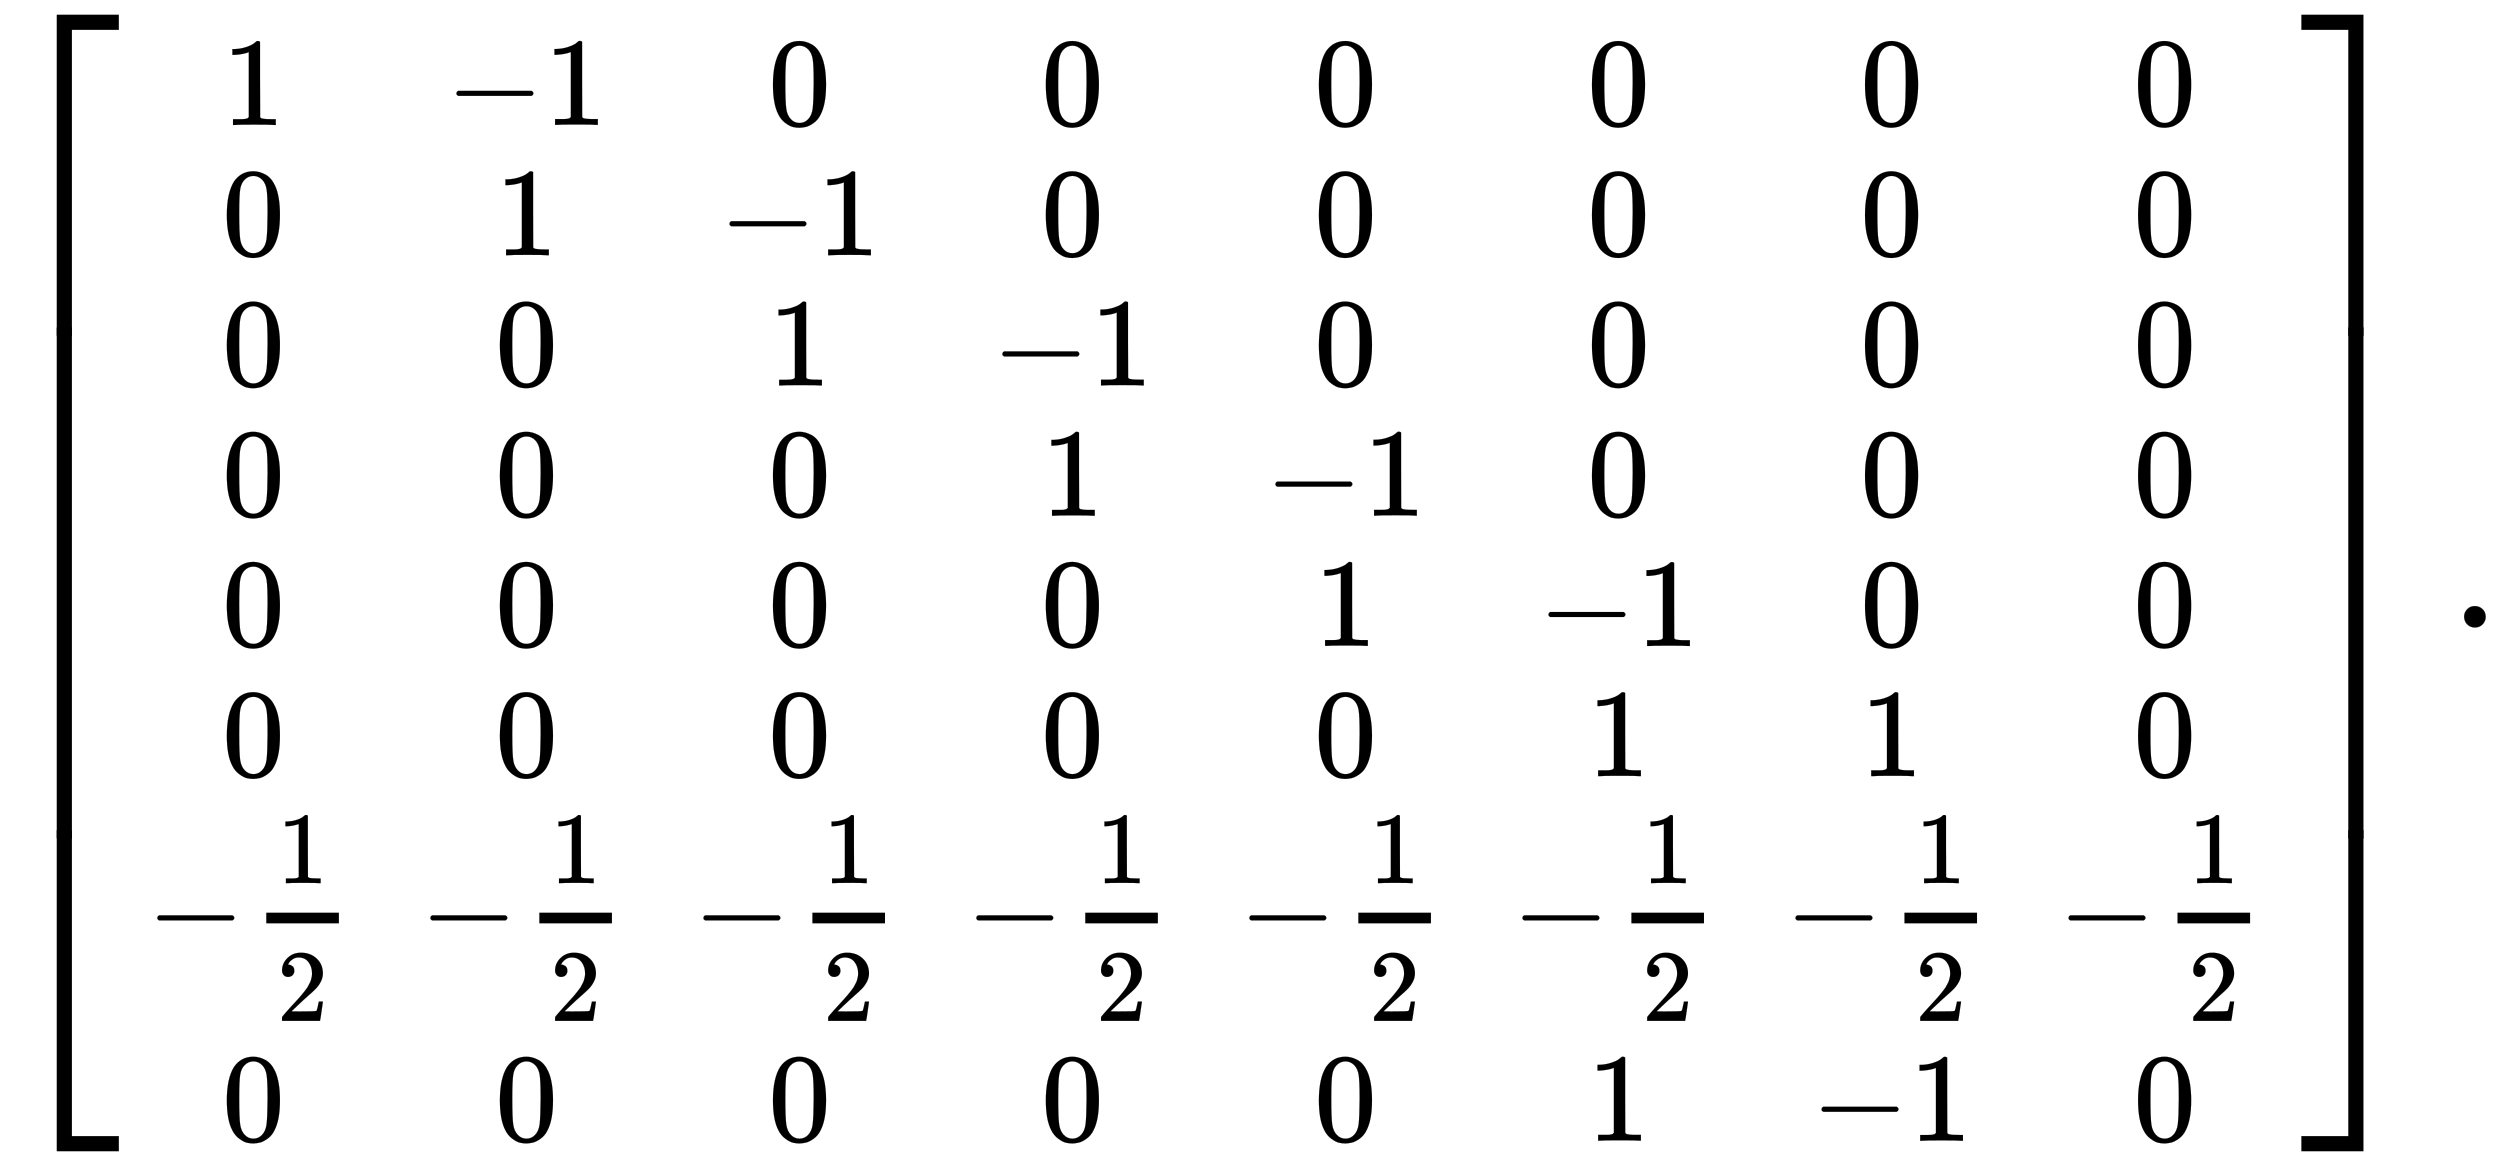 <svg xmlns:xlink="http://www.w3.org/1999/xlink" width="32.556ex" height="15.176ex" style="vertical-align: -7.005ex;" viewBox="0 -3518.2 14017.2 6534.1" role="img" focusable="false" xmlns="http://www.w3.org/2000/svg" aria-labelledby="MathJax-SVG-1-Title">
<title id="MathJax-SVG-1-Title">{\displaystyle \left[{\begin{smallmatrix}1&amp;-1&amp;0&amp;0&amp;0&amp;0&amp;0&amp;0\\0&amp;1&amp;-1&amp;0&amp;0&amp;0&amp;0&amp;0\\0&amp;0&amp;1&amp;-1&amp;0&amp;0&amp;0&amp;0\\0&amp;0&amp;0&amp;1&amp;-1&amp;0&amp;0&amp;0\\0&amp;0&amp;0&amp;0&amp;1&amp;-1&amp;0&amp;0\\0&amp;0&amp;0&amp;0&amp;0&amp;1&amp;1&amp;0\\-{\frac {1}{2}}&amp;-{\frac {1}{2}}&amp;-{\frac {1}{2}}&amp;-{\frac {1}{2}}&amp;-{\frac {1}{2}}&amp;-{\frac {1}{2}}&amp;-{\frac {1}{2}}&amp;-{\frac {1}{2}}\\0&amp;0&amp;0&amp;0&amp;0&amp;1&amp;-1&amp;0\\\end{smallmatrix}}\right].}</title>
<defs aria-hidden="true">
<path stroke-width="1" id="E1-MJMAIN-5B" d="M118 -250V750H255V710H158V-210H255V-250H118Z"></path>
<path stroke-width="1" id="E1-MJMAIN-31" d="M213 578L200 573Q186 568 160 563T102 556H83V602H102Q149 604 189 617T245 641T273 663Q275 666 285 666Q294 666 302 660V361L303 61Q310 54 315 52T339 48T401 46H427V0H416Q395 3 257 3Q121 3 100 0H88V46H114Q136 46 152 46T177 47T193 50T201 52T207 57T213 61V578Z"></path>
<path stroke-width="1" id="E1-MJMAIN-2212" d="M84 237T84 250T98 270H679Q694 262 694 250T679 230H98Q84 237 84 250Z"></path>
<path stroke-width="1" id="E1-MJMAIN-30" d="M96 585Q152 666 249 666Q297 666 345 640T423 548Q460 465 460 320Q460 165 417 83Q397 41 362 16T301 -15T250 -22Q224 -22 198 -16T137 16T82 83Q39 165 39 320Q39 494 96 585ZM321 597Q291 629 250 629Q208 629 178 597Q153 571 145 525T137 333Q137 175 145 125T181 46Q209 16 250 16Q290 16 318 46Q347 76 354 130T362 333Q362 478 354 524T321 597Z"></path>
<path stroke-width="1" id="E1-MJMAIN-32" d="M109 429Q82 429 66 447T50 491Q50 562 103 614T235 666Q326 666 387 610T449 465Q449 422 429 383T381 315T301 241Q265 210 201 149L142 93L218 92Q375 92 385 97Q392 99 409 186V189H449V186Q448 183 436 95T421 3V0H50V19V31Q50 38 56 46T86 81Q115 113 136 137Q145 147 170 174T204 211T233 244T261 278T284 308T305 340T320 369T333 401T340 431T343 464Q343 527 309 573T212 619Q179 619 154 602T119 569T109 550Q109 549 114 549Q132 549 151 535T170 489Q170 464 154 447T109 429Z"></path>
<path stroke-width="1" id="E1-MJMAIN-5D" d="M22 710V750H159V-250H22V-210H119V710H22Z"></path>
<path stroke-width="1" id="E1-MJSZ4-23A1" d="M319 -645V1154H666V1070H403V-645H319Z"></path>
<path stroke-width="1" id="E1-MJSZ4-23A3" d="M319 -644V1155H403V-560H666V-644H319Z"></path>
<path stroke-width="1" id="E1-MJSZ4-23A2" d="M319 0V602H403V0H319Z"></path>
<path stroke-width="1" id="E1-MJSZ4-23A4" d="M0 1070V1154H347V-645H263V1070H0Z"></path>
<path stroke-width="1" id="E1-MJSZ4-23A6" d="M263 -560V1155H347V-644H0V-560H263Z"></path>
<path stroke-width="1" id="E1-MJSZ4-23A5" d="M263 0V602H347V0H263Z"></path>
<path stroke-width="1" id="E1-MJMAIN-2E" d="M78 60Q78 84 95 102T138 120Q162 120 180 104T199 61Q199 36 182 18T139 0T96 17T78 60Z"></path>
</defs>
<g stroke="currentColor" fill="currentColor" stroke-width="0" transform="matrix(1 0 0 -1 0 0)" aria-hidden="true">
<g transform="translate(0,3436)">
 <use xlink:href="#E1-MJSZ4-23A1" x="0" y="-1155"></use>
<g transform="translate(0,-4616.635) scale(1,4.752)">
 <use xlink:href="#E1-MJSZ4-23A2"></use>
</g>
 <use xlink:href="#E1-MJSZ4-23A3" x="0" y="-5728"></use>
</g>
<g transform="translate(667,0)">
<g transform="translate(167,0)">
<g transform="translate(-11,0)">
 <use transform="scale(0.707)" xlink:href="#E1-MJMAIN-31" x="596" y="3985"></use>
 <use transform="scale(0.707)" xlink:href="#E1-MJMAIN-30" x="596" y="2952"></use>
 <use transform="scale(0.707)" xlink:href="#E1-MJMAIN-30" x="596" y="1919"></use>
 <use transform="scale(0.707)" xlink:href="#E1-MJMAIN-30" x="596" y="886"></use>
 <use transform="scale(0.707)" xlink:href="#E1-MJMAIN-30" x="596" y="-146"></use>
 <use transform="scale(0.707)" xlink:href="#E1-MJMAIN-30" x="596" y="-1179"></use>
<g transform="translate(0,-1805)">
 <use transform="scale(0.707)" xlink:href="#E1-MJMAIN-2212" x="0" y="0"></use>
<g transform="translate(550,0)">
<g transform="translate(120,0)">
<rect stroke="none" width="407" height="60" x="0" y="146"></rect>
 <use transform="scale(0.574)" xlink:href="#E1-MJMAIN-31" x="104" y="647"></use>
 <use transform="scale(0.574)" xlink:href="#E1-MJMAIN-32" x="104" y="-698"></use>
</g>
</g>
</g>
 <use transform="scale(0.707)" xlink:href="#E1-MJMAIN-30" x="596" y="-4070"></use>
</g>
<g transform="translate(1520,0)">
<g transform="translate(146,2818)">
 <use transform="scale(0.707)" xlink:href="#E1-MJMAIN-2212" x="0" y="0"></use>
 <use transform="scale(0.707)" xlink:href="#E1-MJMAIN-31" x="778" y="0"></use>
</g>
 <use transform="scale(0.707)" xlink:href="#E1-MJMAIN-31" x="596" y="2952"></use>
 <use transform="scale(0.707)" xlink:href="#E1-MJMAIN-30" x="596" y="1919"></use>
 <use transform="scale(0.707)" xlink:href="#E1-MJMAIN-30" x="596" y="886"></use>
 <use transform="scale(0.707)" xlink:href="#E1-MJMAIN-30" x="596" y="-146"></use>
 <use transform="scale(0.707)" xlink:href="#E1-MJMAIN-30" x="596" y="-1179"></use>
<g transform="translate(0,-1805)">
 <use transform="scale(0.707)" xlink:href="#E1-MJMAIN-2212" x="0" y="0"></use>
<g transform="translate(550,0)">
<g transform="translate(120,0)">
<rect stroke="none" width="407" height="60" x="0" y="146"></rect>
 <use transform="scale(0.574)" xlink:href="#E1-MJMAIN-31" x="104" y="647"></use>
 <use transform="scale(0.574)" xlink:href="#E1-MJMAIN-32" x="104" y="-698"></use>
</g>
</g>
</g>
 <use transform="scale(0.707)" xlink:href="#E1-MJMAIN-30" x="596" y="-4070"></use>
</g>
<g transform="translate(3051,0)">
 <use transform="scale(0.707)" xlink:href="#E1-MJMAIN-30" x="596" y="3985"></use>
<g transform="translate(146,2087)">
 <use transform="scale(0.707)" xlink:href="#E1-MJMAIN-2212" x="0" y="0"></use>
 <use transform="scale(0.707)" xlink:href="#E1-MJMAIN-31" x="778" y="0"></use>
</g>
 <use transform="scale(0.707)" xlink:href="#E1-MJMAIN-31" x="596" y="1919"></use>
 <use transform="scale(0.707)" xlink:href="#E1-MJMAIN-30" x="596" y="886"></use>
 <use transform="scale(0.707)" xlink:href="#E1-MJMAIN-30" x="596" y="-146"></use>
 <use transform="scale(0.707)" xlink:href="#E1-MJMAIN-30" x="596" y="-1179"></use>
<g transform="translate(0,-1805)">
 <use transform="scale(0.707)" xlink:href="#E1-MJMAIN-2212" x="0" y="0"></use>
<g transform="translate(550,0)">
<g transform="translate(120,0)">
<rect stroke="none" width="407" height="60" x="0" y="146"></rect>
 <use transform="scale(0.574)" xlink:href="#E1-MJMAIN-31" x="104" y="647"></use>
 <use transform="scale(0.574)" xlink:href="#E1-MJMAIN-32" x="104" y="-698"></use>
</g>
</g>
</g>
 <use transform="scale(0.707)" xlink:href="#E1-MJMAIN-30" x="596" y="-4070"></use>
</g>
<g transform="translate(4581,0)">
 <use transform="scale(0.707)" xlink:href="#E1-MJMAIN-30" x="596" y="3985"></use>
 <use transform="scale(0.707)" xlink:href="#E1-MJMAIN-30" x="596" y="2952"></use>
<g transform="translate(146,1357)">
 <use transform="scale(0.707)" xlink:href="#E1-MJMAIN-2212" x="0" y="0"></use>
 <use transform="scale(0.707)" xlink:href="#E1-MJMAIN-31" x="778" y="0"></use>
</g>
 <use transform="scale(0.707)" xlink:href="#E1-MJMAIN-31" x="596" y="886"></use>
 <use transform="scale(0.707)" xlink:href="#E1-MJMAIN-30" x="596" y="-146"></use>
 <use transform="scale(0.707)" xlink:href="#E1-MJMAIN-30" x="596" y="-1179"></use>
<g transform="translate(0,-1805)">
 <use transform="scale(0.707)" xlink:href="#E1-MJMAIN-2212" x="0" y="0"></use>
<g transform="translate(550,0)">
<g transform="translate(120,0)">
<rect stroke="none" width="407" height="60" x="0" y="146"></rect>
 <use transform="scale(0.574)" xlink:href="#E1-MJMAIN-31" x="104" y="647"></use>
 <use transform="scale(0.574)" xlink:href="#E1-MJMAIN-32" x="104" y="-698"></use>
</g>
</g>
</g>
 <use transform="scale(0.707)" xlink:href="#E1-MJMAIN-30" x="596" y="-4070"></use>
</g>
<g transform="translate(6112,0)">
 <use transform="scale(0.707)" xlink:href="#E1-MJMAIN-30" x="596" y="3985"></use>
 <use transform="scale(0.707)" xlink:href="#E1-MJMAIN-30" x="596" y="2952"></use>
 <use transform="scale(0.707)" xlink:href="#E1-MJMAIN-30" x="596" y="1919"></use>
<g transform="translate(146,627)">
 <use transform="scale(0.707)" xlink:href="#E1-MJMAIN-2212" x="0" y="0"></use>
 <use transform="scale(0.707)" xlink:href="#E1-MJMAIN-31" x="778" y="0"></use>
</g>
 <use transform="scale(0.707)" xlink:href="#E1-MJMAIN-31" x="596" y="-146"></use>
 <use transform="scale(0.707)" xlink:href="#E1-MJMAIN-30" x="596" y="-1179"></use>
<g transform="translate(0,-1805)">
 <use transform="scale(0.707)" xlink:href="#E1-MJMAIN-2212" x="0" y="0"></use>
<g transform="translate(550,0)">
<g transform="translate(120,0)">
<rect stroke="none" width="407" height="60" x="0" y="146"></rect>
 <use transform="scale(0.574)" xlink:href="#E1-MJMAIN-31" x="104" y="647"></use>
 <use transform="scale(0.574)" xlink:href="#E1-MJMAIN-32" x="104" y="-698"></use>
</g>
</g>
</g>
 <use transform="scale(0.707)" xlink:href="#E1-MJMAIN-30" x="596" y="-4070"></use>
</g>
<g transform="translate(7643,0)">
 <use transform="scale(0.707)" xlink:href="#E1-MJMAIN-30" x="596" y="3985"></use>
 <use transform="scale(0.707)" xlink:href="#E1-MJMAIN-30" x="596" y="2952"></use>
 <use transform="scale(0.707)" xlink:href="#E1-MJMAIN-30" x="596" y="1919"></use>
 <use transform="scale(0.707)" xlink:href="#E1-MJMAIN-30" x="596" y="886"></use>
<g transform="translate(146,-104)">
 <use transform="scale(0.707)" xlink:href="#E1-MJMAIN-2212" x="0" y="0"></use>
 <use transform="scale(0.707)" xlink:href="#E1-MJMAIN-31" x="778" y="0"></use>
</g>
 <use transform="scale(0.707)" xlink:href="#E1-MJMAIN-31" x="596" y="-1179"></use>
<g transform="translate(0,-1805)">
 <use transform="scale(0.707)" xlink:href="#E1-MJMAIN-2212" x="0" y="0"></use>
<g transform="translate(550,0)">
<g transform="translate(120,0)">
<rect stroke="none" width="407" height="60" x="0" y="146"></rect>
 <use transform="scale(0.574)" xlink:href="#E1-MJMAIN-31" x="104" y="647"></use>
 <use transform="scale(0.574)" xlink:href="#E1-MJMAIN-32" x="104" y="-698"></use>
</g>
</g>
</g>
 <use transform="scale(0.707)" xlink:href="#E1-MJMAIN-31" x="596" y="-4070"></use>
</g>
<g transform="translate(9174,0)">
 <use transform="scale(0.707)" xlink:href="#E1-MJMAIN-30" x="596" y="3985"></use>
 <use transform="scale(0.707)" xlink:href="#E1-MJMAIN-30" x="596" y="2952"></use>
 <use transform="scale(0.707)" xlink:href="#E1-MJMAIN-30" x="596" y="1919"></use>
 <use transform="scale(0.707)" xlink:href="#E1-MJMAIN-30" x="596" y="886"></use>
 <use transform="scale(0.707)" xlink:href="#E1-MJMAIN-30" x="596" y="-146"></use>
 <use transform="scale(0.707)" xlink:href="#E1-MJMAIN-31" x="596" y="-1179"></use>
<g transform="translate(0,-1805)">
 <use transform="scale(0.707)" xlink:href="#E1-MJMAIN-2212" x="0" y="0"></use>
<g transform="translate(550,0)">
<g transform="translate(120,0)">
<rect stroke="none" width="407" height="60" x="0" y="146"></rect>
 <use transform="scale(0.574)" xlink:href="#E1-MJMAIN-31" x="104" y="647"></use>
 <use transform="scale(0.574)" xlink:href="#E1-MJMAIN-32" x="104" y="-698"></use>
</g>
</g>
</g>
<g transform="translate(146,-2878)">
 <use transform="scale(0.707)" xlink:href="#E1-MJMAIN-2212" x="0" y="0"></use>
 <use transform="scale(0.707)" xlink:href="#E1-MJMAIN-31" x="778" y="0"></use>
</g>
</g>
<g transform="translate(10705,0)">
 <use transform="scale(0.707)" xlink:href="#E1-MJMAIN-30" x="596" y="3985"></use>
 <use transform="scale(0.707)" xlink:href="#E1-MJMAIN-30" x="596" y="2952"></use>
 <use transform="scale(0.707)" xlink:href="#E1-MJMAIN-30" x="596" y="1919"></use>
 <use transform="scale(0.707)" xlink:href="#E1-MJMAIN-30" x="596" y="886"></use>
 <use transform="scale(0.707)" xlink:href="#E1-MJMAIN-30" x="596" y="-146"></use>
 <use transform="scale(0.707)" xlink:href="#E1-MJMAIN-30" x="596" y="-1179"></use>
<g transform="translate(0,-1805)">
 <use transform="scale(0.707)" xlink:href="#E1-MJMAIN-2212" x="0" y="0"></use>
<g transform="translate(550,0)">
<g transform="translate(120,0)">
<rect stroke="none" width="407" height="60" x="0" y="146"></rect>
 <use transform="scale(0.574)" xlink:href="#E1-MJMAIN-31" x="104" y="647"></use>
 <use transform="scale(0.574)" xlink:href="#E1-MJMAIN-32" x="104" y="-698"></use>
</g>
</g>
</g>
 <use transform="scale(0.707)" xlink:href="#E1-MJMAIN-30" x="596" y="-4070"></use>
</g>
</g>
</g>
<g transform="translate(12904,3436)">
 <use xlink:href="#E1-MJSZ4-23A4" x="0" y="-1155"></use>
<g transform="translate(0,-4616.635) scale(1,4.752)">
 <use xlink:href="#E1-MJSZ4-23A5"></use>
</g>
 <use xlink:href="#E1-MJSZ4-23A6" x="0" y="-5728"></use>
</g>
 <use xlink:href="#E1-MJMAIN-2E" x="13738" y="0"></use>
</g>
</svg>